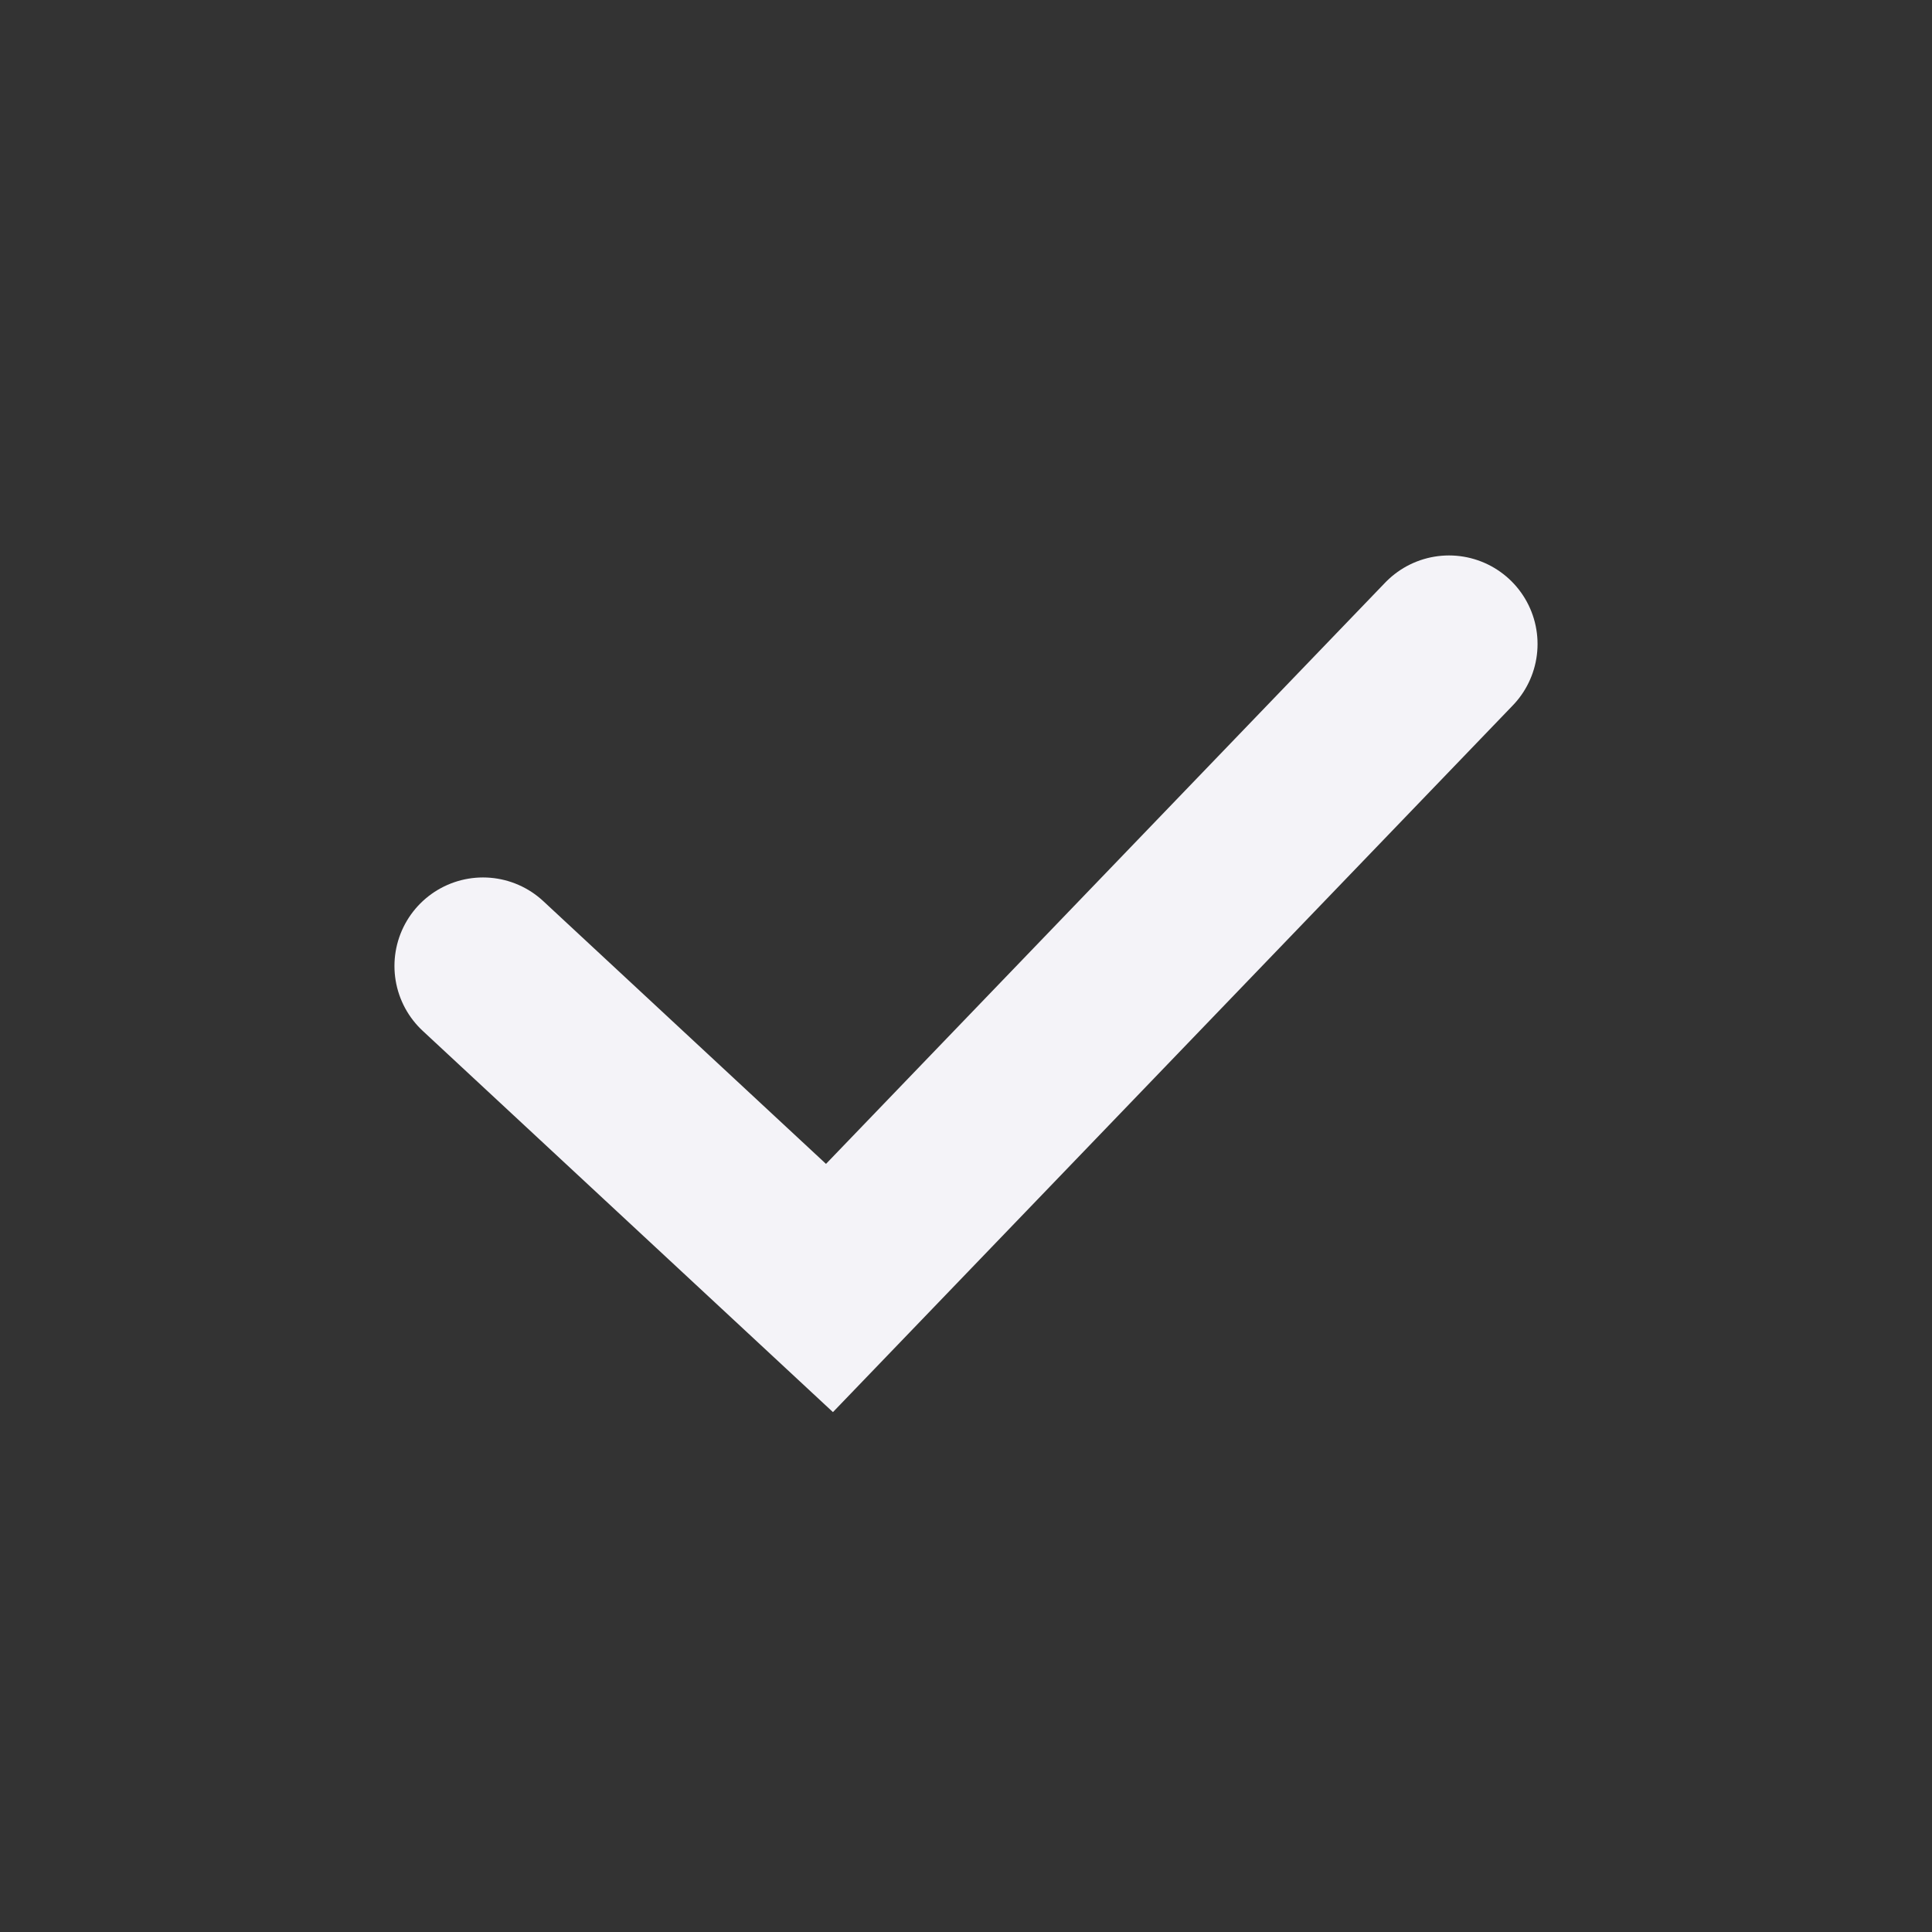 <svg width="24" height="24" viewBox="0 0 24 24" fill="none" xmlns="http://www.w3.org/2000/svg">
<rect x="0" y="0" width="24" height="24" fill="#333333" stroke="none"/>
<path d="M6 12L10.304 16L18 8" stroke="#F4F3F8" stroke-width="2.2" stroke-linecap="round"/>
</svg>
